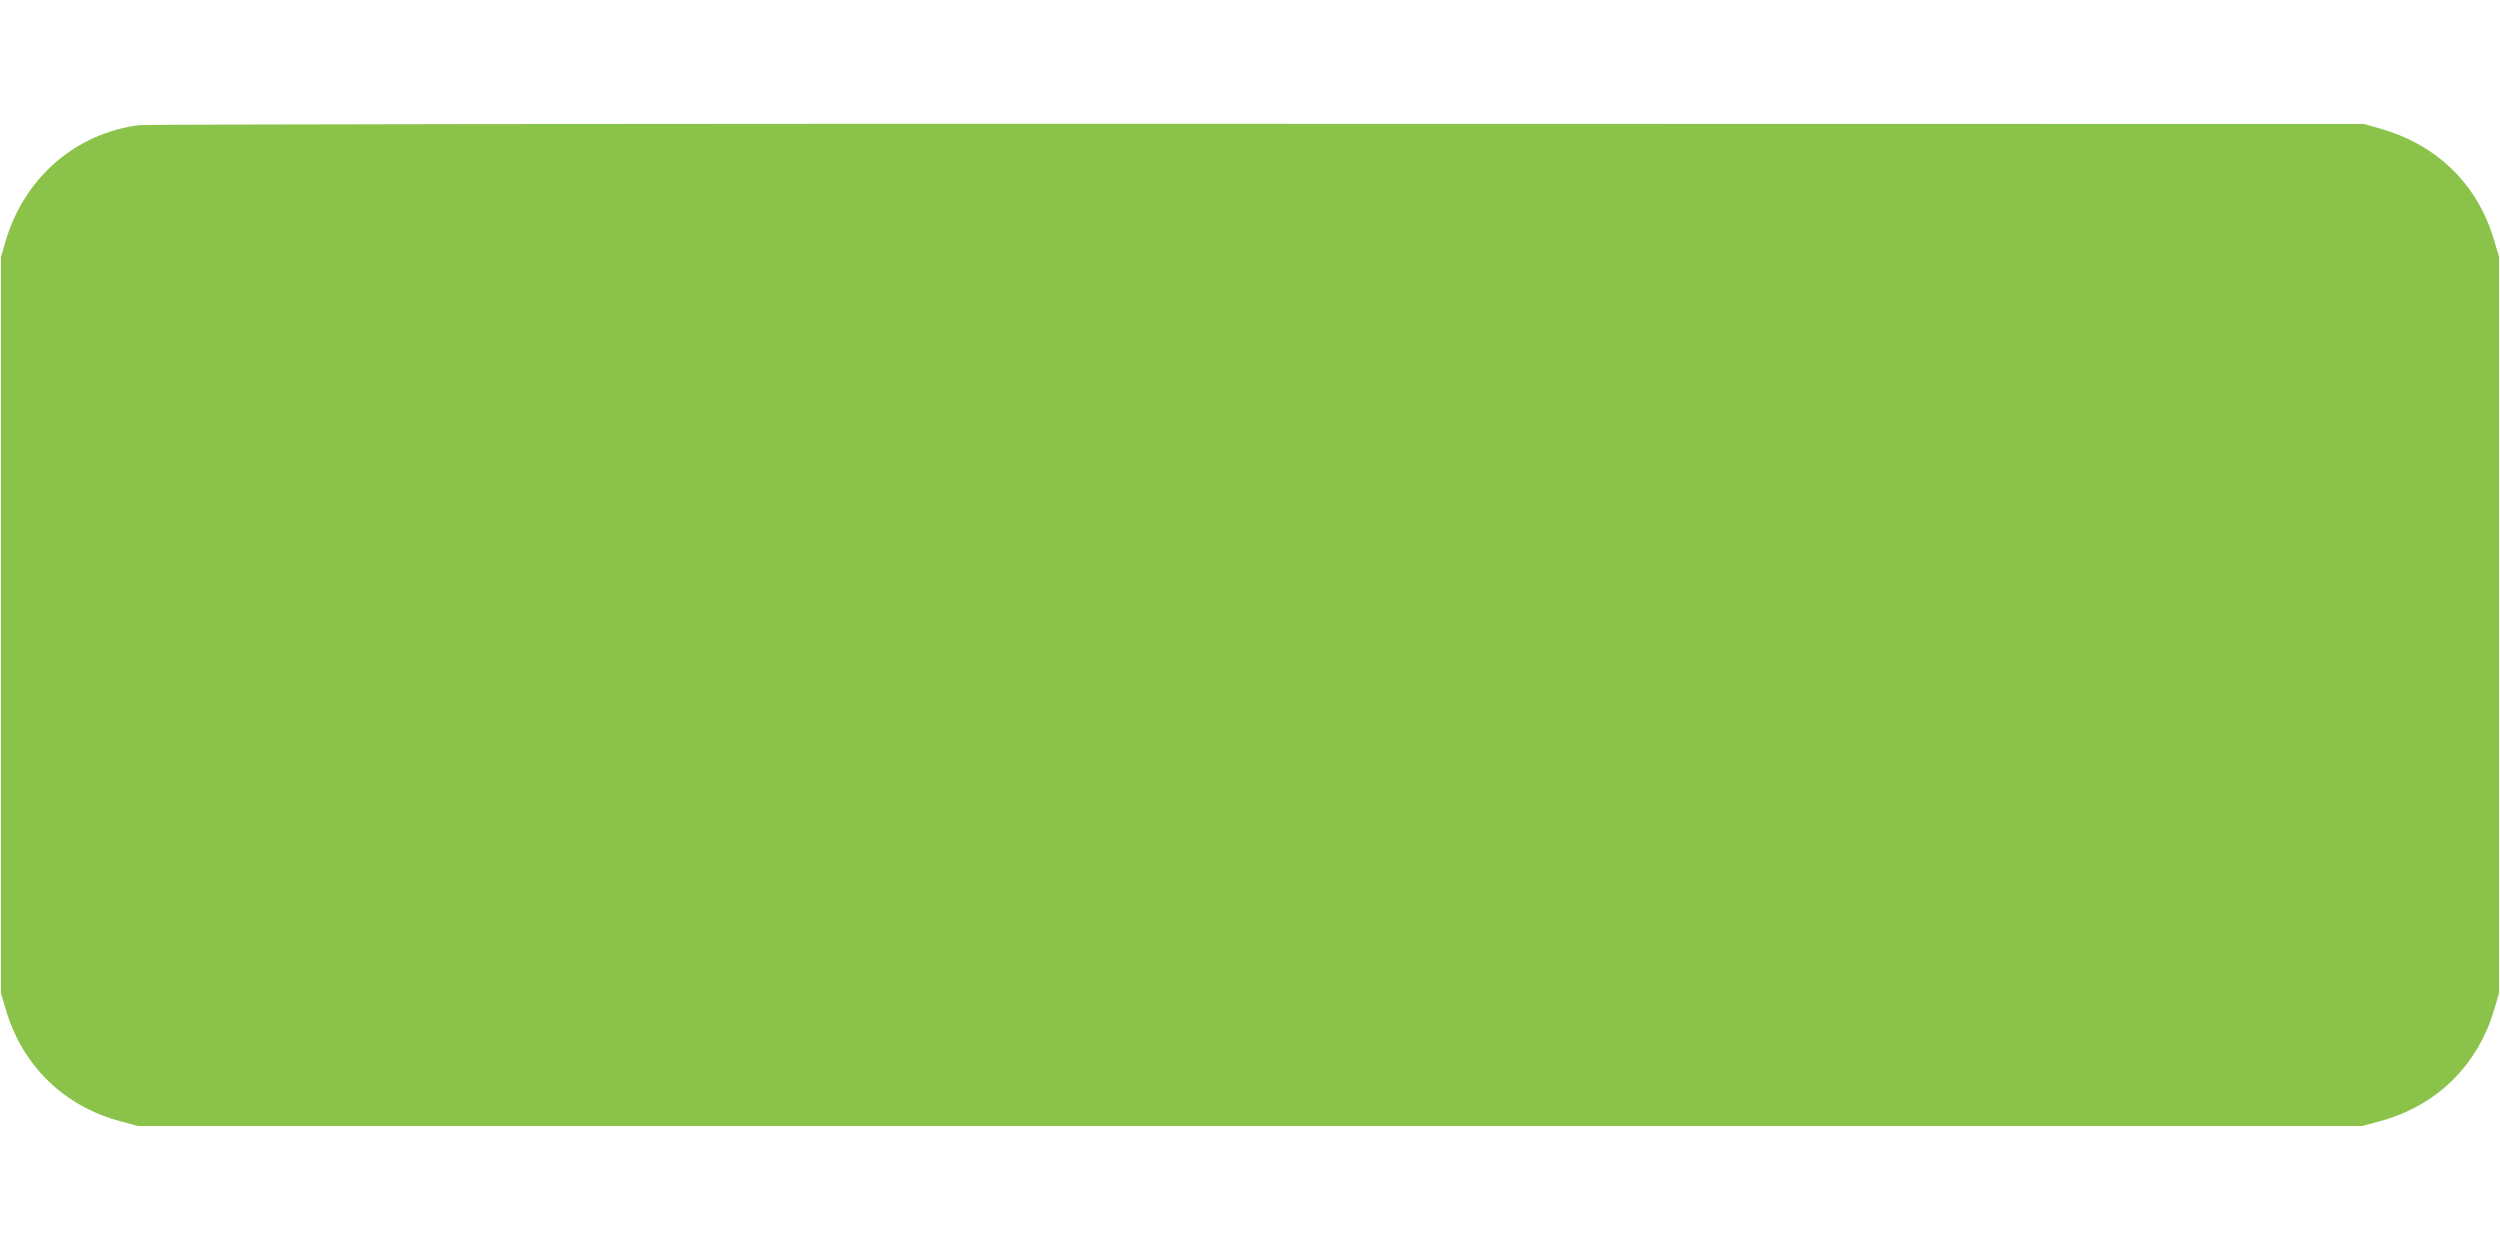 <?xml version="1.0" standalone="no"?>
<!DOCTYPE svg PUBLIC "-//W3C//DTD SVG 20010904//EN"
 "http://www.w3.org/TR/2001/REC-SVG-20010904/DTD/svg10.dtd">
<svg version="1.0" xmlns="http://www.w3.org/2000/svg"
 width="1280pt" height="640pt" viewBox="0 0 1280 640"
 preserveAspectRatio="xMidYMid meet">
<g transform="translate(0,640) scale(0.1,-0.1)"
fill="#8bc34a" stroke="none">
<path d="M711 5759 c-326 -42 -589 -272 -683 -596 l-23 -78 0 -1885 0 -1885
23 -78 c84 -292 298 -501 592 -579 l85 -23 5695 0 5695 0 85 23 c294 78 508
287 592 579 l23 78 0 1885 0 1885 -23 78 c-84 291 -291 495 -587 579 l-80 23
-5665 1 c-3116 1 -5694 -2 -5729 -7z"/>
</g>
</svg>
